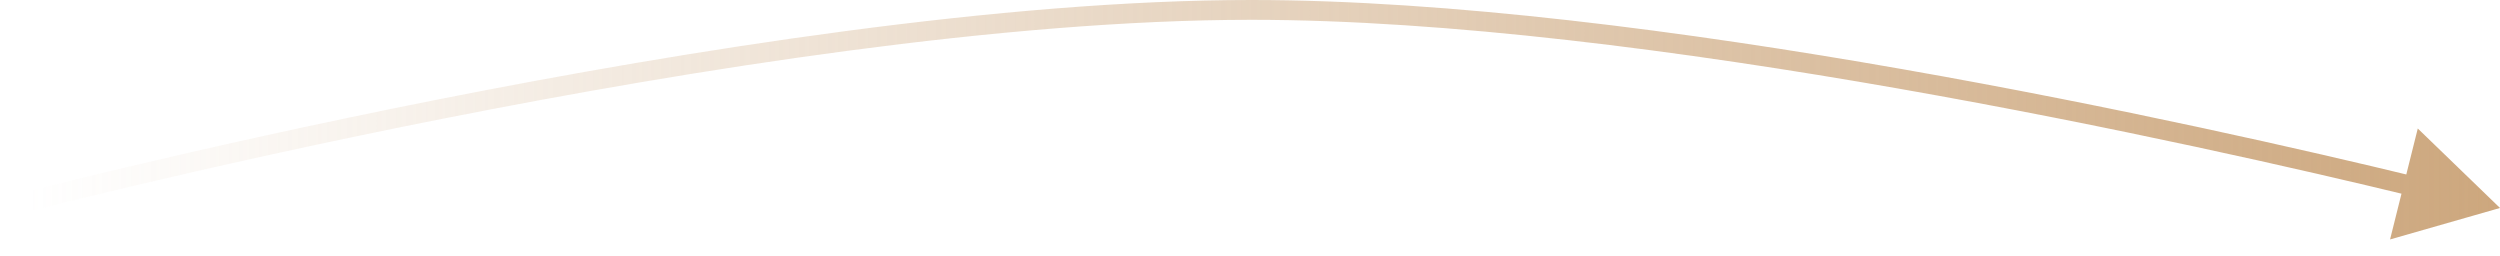 <svg width="127" height="13" viewBox="0 0 127 13" fill="none" xmlns="http://www.w3.org/2000/svg">
<path d="M127 10.565L122.823 6.528L121.415 12.164L127 10.565ZM0.127 10.565C0.255 11.052 0.255 11.052 0.256 11.051C0.256 11.051 0.256 11.051 0.257 11.051C0.258 11.051 0.26 11.05 0.262 11.05C0.266 11.049 0.273 11.047 0.283 11.044C0.301 11.04 0.328 11.033 0.365 11.023C0.437 11.004 0.546 10.976 0.689 10.939C0.974 10.866 1.397 10.758 1.944 10.621C3.038 10.346 4.63 9.953 6.618 9.482C10.596 8.54 16.162 7.284 22.512 6.028C35.221 3.513 51.04 1.006 63.564 1.006V0C50.937 0 35.038 2.524 22.317 5.04C15.951 6.3 10.373 7.559 6.387 8.503C4.393 8.975 2.797 9.369 1.699 9.645C1.15 9.782 0.726 9.891 0.438 9.965C0.294 10.002 0.185 10.03 0.111 10.049C0.075 10.059 0.047 10.066 0.028 10.071C0.019 10.073 0.012 10.075 0.007 10.076C0.004 10.077 0.003 10.078 0.001 10.078C0.001 10.078 0 10.078 3.98374e-05 10.078C-0 10.078 -0 10.078 0.127 10.565ZM63.564 1.006C83.484 1.006 111.715 7.346 122.489 9.957L122.725 8.979C111.963 6.371 83.621 0 63.564 0V1.006Z" fill="url(#paint0_linear_1_109)"/>
<defs>
<linearGradient id="paint0_linear_1_109" x1="128.631" y1="10.565" x2="1.42" y2="10.565" gradientUnits="userSpaceOnUse">
<stop stop-color="#CCA67C"/>
<stop offset="1" stop-color="#CCA67C" stop-opacity="0"/>
</linearGradient>
</defs>
</svg>

